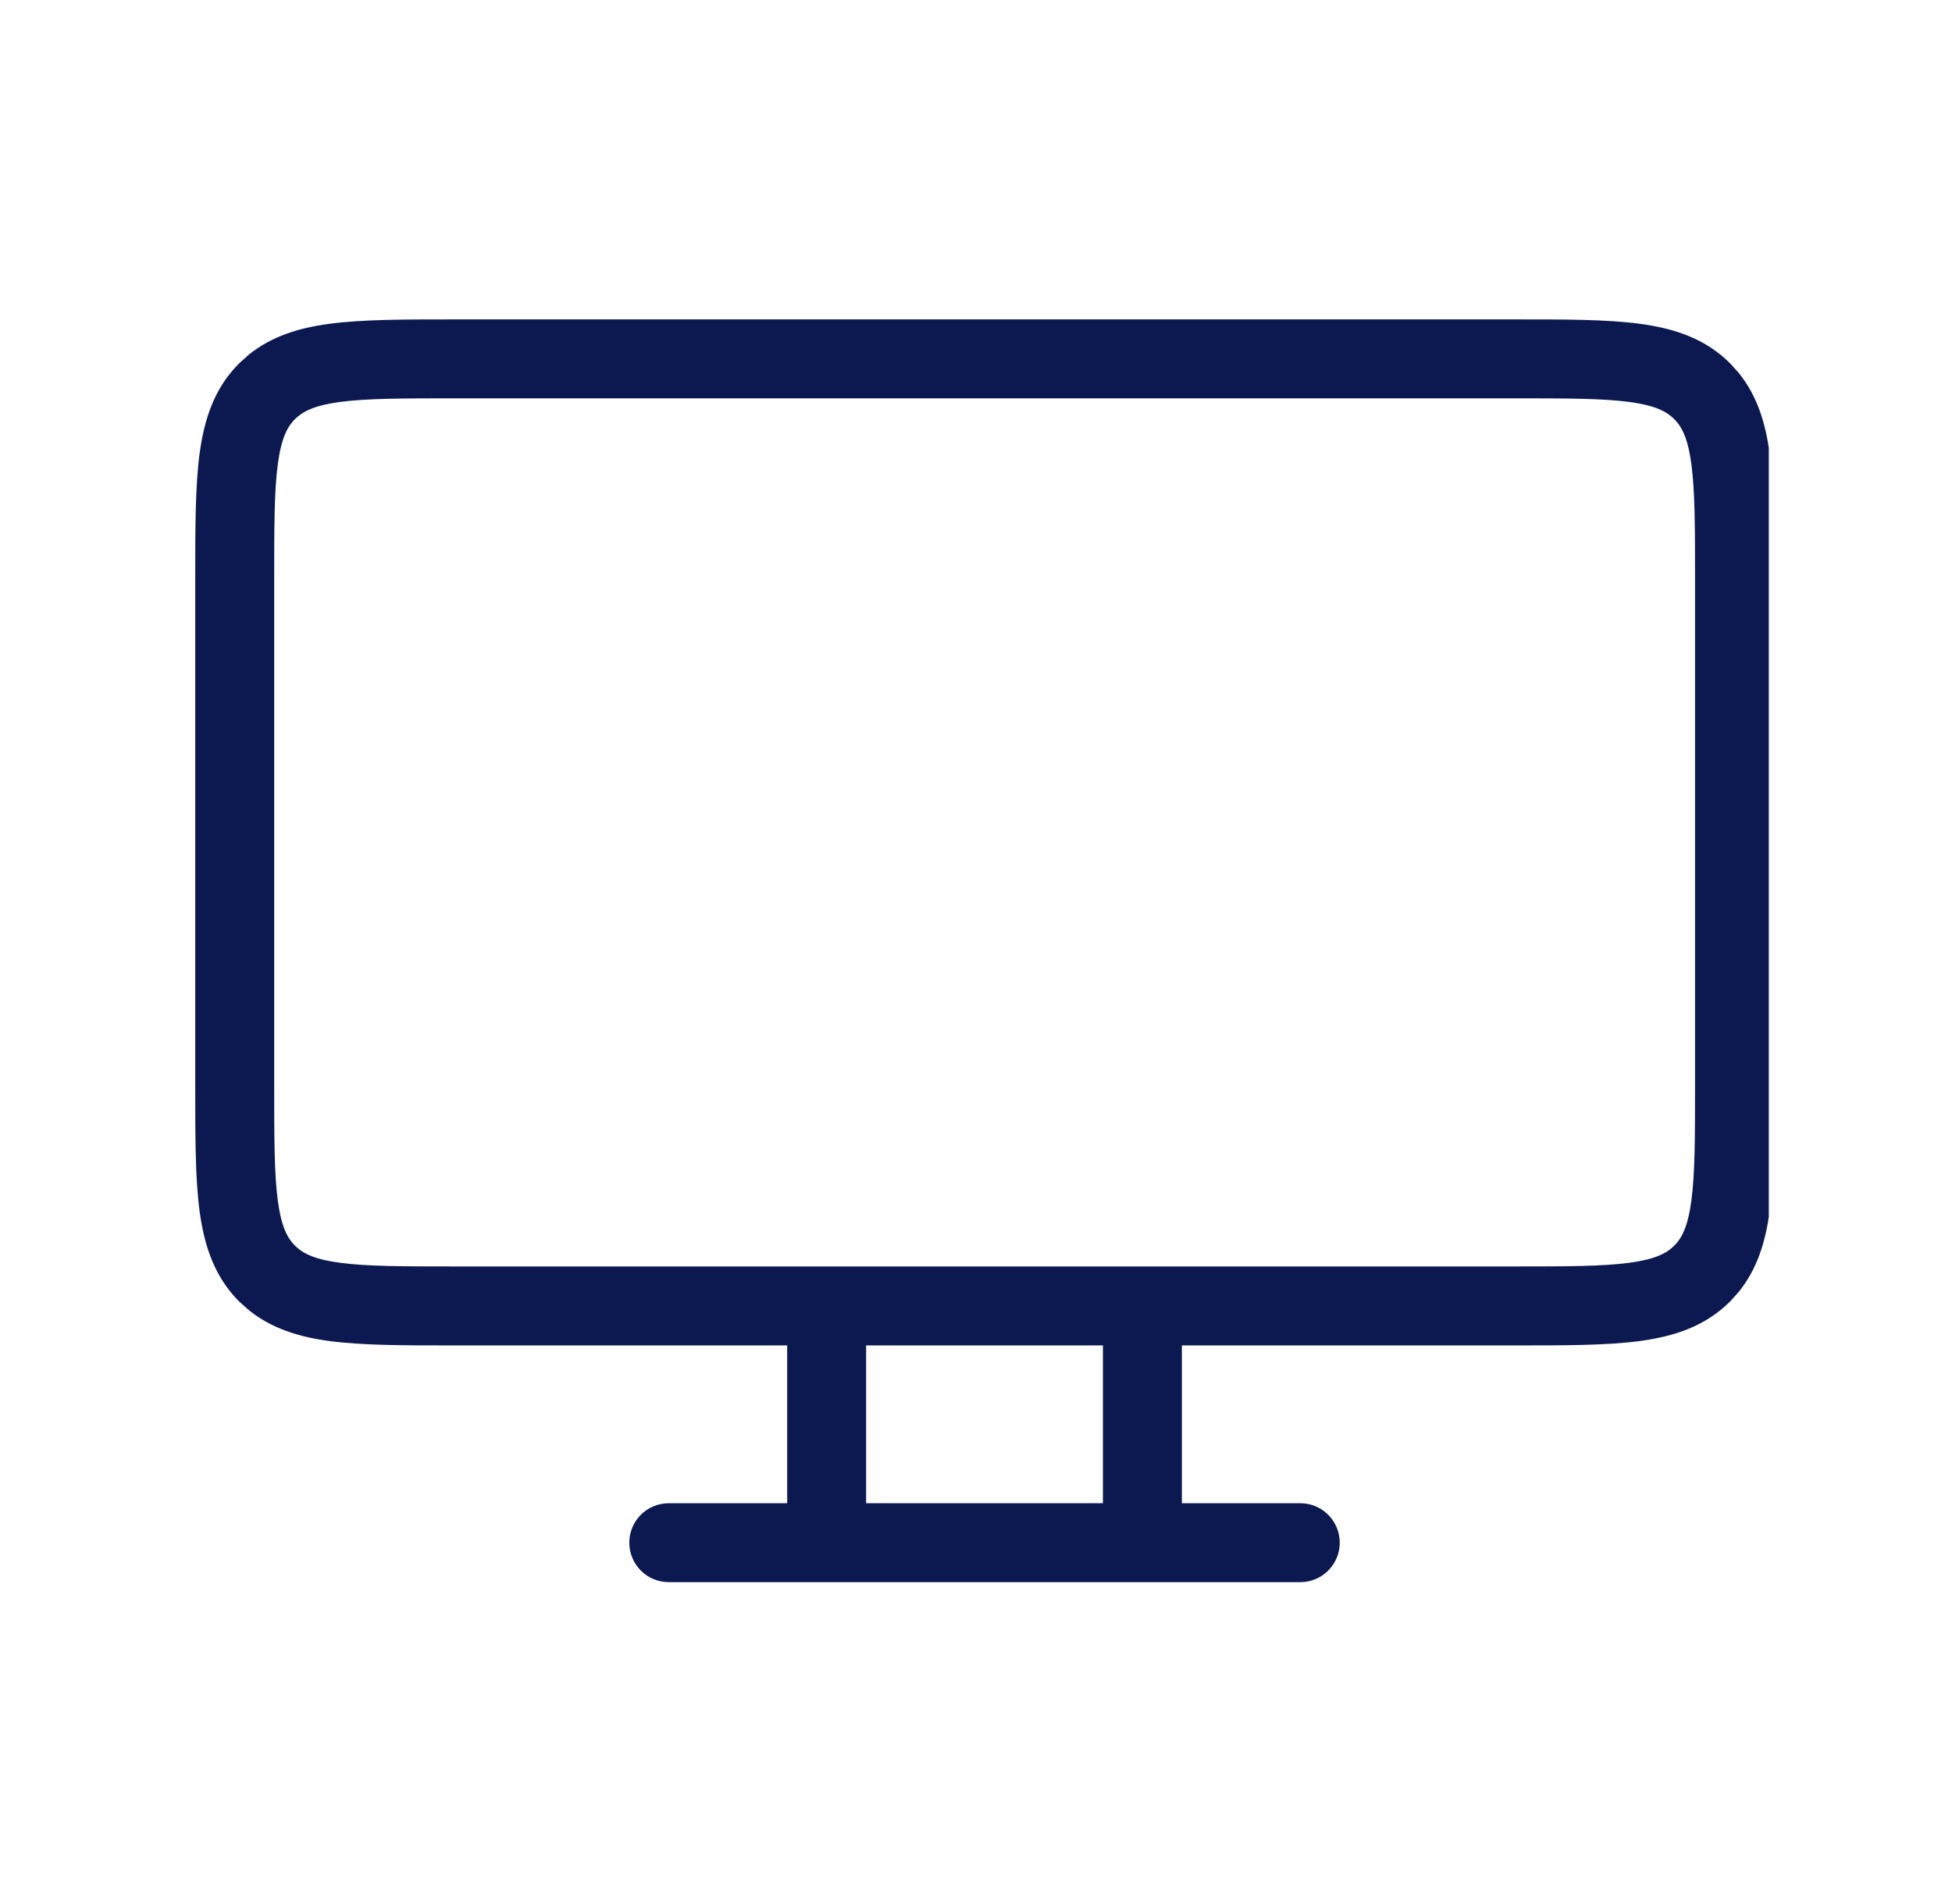 <?xml version="1.0" encoding="UTF-8"?> <svg xmlns="http://www.w3.org/2000/svg" width="41" height="40" viewBox="0 0 41 40" fill="none"><g clip-path="url(#clip0_503_1058)"><path d="M31.79 6.71C32.861 6.71 33.747 6.708 34.447 6.803C35.171 6.9 35.819 7.113 36.339 7.633L36.52 7.834C36.91 8.316 37.084 8.891 37.169 9.524C37.263 10.224 37.261 11.111 37.261 12.181V22.793C37.261 23.863 37.263 24.75 37.169 25.45C37.084 26.084 36.91 26.659 36.52 27.14L36.339 27.342C35.819 27.861 35.171 28.074 34.447 28.172C33.747 28.266 32.861 28.265 31.79 28.265H24.824V31.58H27.311L27.395 31.584C27.814 31.626 28.14 31.98 28.14 32.409C28.14 32.838 27.814 33.192 27.395 33.234L27.311 33.238H14.047C13.589 33.238 13.218 32.867 13.218 32.409C13.218 31.951 13.589 31.58 14.047 31.58H16.534V28.265H9.572C8.502 28.265 7.615 28.266 6.915 28.172C6.282 28.087 5.707 27.912 5.225 27.522L5.023 27.342C4.504 26.822 4.291 26.174 4.193 25.45C4.099 24.75 4.101 23.863 4.101 22.793V12.181C4.101 11.111 4.099 10.224 4.193 9.524C4.291 8.8 4.504 8.152 5.023 7.633L5.225 7.452C5.707 7.062 6.282 6.888 6.915 6.803C7.615 6.709 8.502 6.71 9.572 6.71H31.79ZM18.192 31.58H23.166V28.265H18.192V31.58ZM9.572 8.368C8.455 8.368 7.7 8.369 7.136 8.445C6.663 8.509 6.42 8.614 6.26 8.747L6.195 8.805C6.035 8.965 5.909 9.205 5.836 9.745C5.76 10.309 5.759 11.064 5.759 12.181V22.793C5.759 23.91 5.76 24.665 5.836 25.229C5.909 25.769 6.035 26.009 6.195 26.169L6.26 26.227C6.42 26.36 6.663 26.465 7.136 26.528C7.7 26.604 8.455 26.606 9.572 26.606H31.79C32.907 26.606 33.663 26.604 34.227 26.528C34.766 26.456 35.006 26.329 35.166 26.169L35.225 26.105C35.357 25.945 35.462 25.702 35.525 25.229C35.601 24.665 35.603 23.91 35.603 22.793V12.181C35.603 11.064 35.601 10.309 35.525 9.745C35.462 9.272 35.357 9.03 35.225 8.869L35.166 8.805C35.006 8.644 34.766 8.518 34.227 8.445C33.663 8.369 32.907 8.368 31.79 8.368H9.572Z" fill="#0B1950"></path></g><defs><clipPath id="clip0_503_1058"><rect width="33.373" height="33.373" fill="white" transform="translate(3.779 2.764)"></rect></clipPath></defs></svg> 